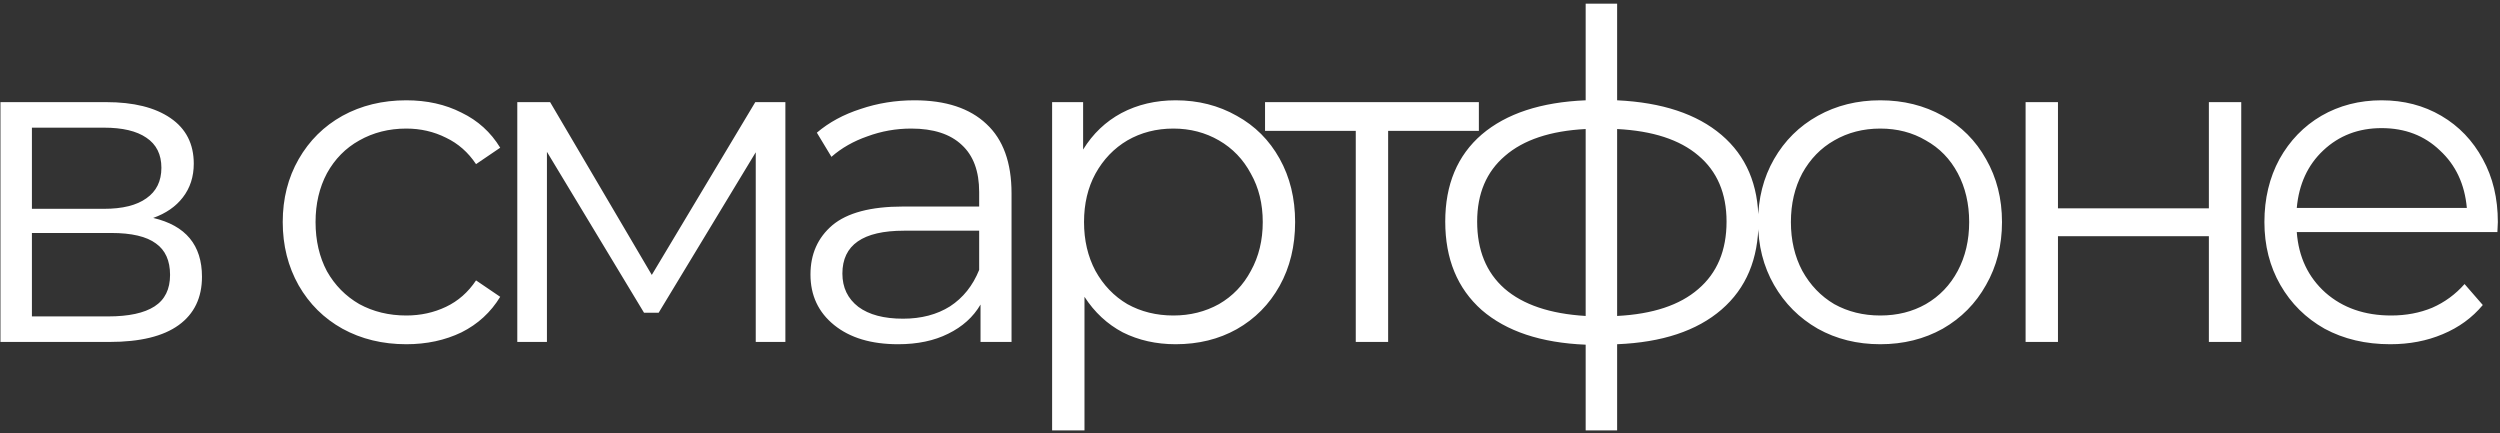 <?xml version="1.0" encoding="UTF-8"?> <svg xmlns="http://www.w3.org/2000/svg" width="329" height="57" viewBox="0 0 329 57" fill="none"><rect x="0" y="0" width="329" height="57" fill="#333333" stroke="none"/> <path d="M20.16 28.68C24.44 29.68 26.58 32.26 26.58 36.42C26.58 39.18 25.56 41.3 23.52 42.78C21.48 44.26 18.44 45 14.4 45H0.06V13.44H13.98C17.58 13.44 20.4 14.14 22.44 15.54C24.48 16.94 25.5 18.94 25.5 21.54C25.5 23.26 25.02 24.74 24.06 25.98C23.14 27.18 21.84 28.08 20.16 28.68ZM4.2 27.48H13.68C16.12 27.48 17.98 27.02 19.26 26.1C20.58 25.18 21.24 23.84 21.24 22.08C21.24 20.32 20.58 19 19.26 18.12C17.98 17.24 16.12 16.8 13.68 16.8H4.2V27.48ZM14.22 41.64C16.94 41.64 18.98 41.2 20.34 40.32C21.7 39.44 22.38 38.06 22.38 36.18C22.38 34.3 21.76 32.92 20.52 32.04C19.28 31.12 17.32 30.66 14.64 30.66H4.2V41.64H14.22ZM53.467 45.3C50.347 45.3 47.547 44.62 45.067 43.26C42.627 41.9 40.707 40 39.307 37.56C37.907 35.08 37.207 32.3 37.207 29.22C37.207 26.14 37.907 23.38 39.307 20.94C40.707 18.5 42.627 16.6 45.067 15.24C47.547 13.88 50.347 13.2 53.467 13.2C56.187 13.2 58.607 13.74 60.727 14.82C62.887 15.86 64.587 17.4 65.827 19.44L62.647 21.6C61.607 20.04 60.287 18.88 58.687 18.12C57.087 17.32 55.347 16.92 53.467 16.92C51.187 16.92 49.127 17.44 47.287 18.48C45.487 19.48 44.067 20.92 43.027 22.8C42.027 24.68 41.527 26.82 41.527 29.22C41.527 31.66 42.027 33.82 43.027 35.7C44.067 37.54 45.487 38.98 47.287 40.02C49.127 41.02 51.187 41.52 53.467 41.52C55.347 41.52 57.087 41.14 58.687 40.38C60.287 39.62 61.607 38.46 62.647 36.9L65.827 39.06C64.587 41.1 62.887 42.66 60.727 43.74C58.567 44.78 56.147 45.3 53.467 45.3ZM103.356 13.44V45H99.456V20.04L86.676 41.16H84.756L71.976 19.98V45H68.076V13.44H72.396L85.776 36.18L99.396 13.44H103.356ZM120.338 13.2C124.458 13.2 127.618 14.24 129.818 16.32C132.018 18.36 133.118 21.4 133.118 25.44V45H129.038V40.08C128.078 41.72 126.658 43 124.778 43.92C122.938 44.84 120.738 45.3 118.178 45.3C114.658 45.3 111.858 44.46 109.778 42.78C107.698 41.1 106.658 38.88 106.658 36.12C106.658 33.44 107.618 31.28 109.538 29.64C111.498 28 114.598 27.18 118.838 27.18H128.858V25.26C128.858 22.54 128.098 20.48 126.578 19.08C125.058 17.64 122.838 16.92 119.918 16.92C117.918 16.92 115.998 17.26 114.158 17.94C112.318 18.58 110.738 19.48 109.418 20.64L107.498 17.46C109.098 16.1 111.018 15.06 113.258 14.34C115.498 13.58 117.858 13.2 120.338 13.2ZM118.838 41.94C121.238 41.94 123.298 41.4 125.018 40.32C126.738 39.2 128.018 37.6 128.858 35.52V30.36H118.958C113.558 30.36 110.858 32.24 110.858 36C110.858 37.84 111.558 39.3 112.958 40.38C114.358 41.42 116.318 41.94 118.838 41.94ZM154.718 13.2C157.678 13.2 160.358 13.88 162.758 15.24C165.158 16.56 167.038 18.44 168.398 20.88C169.758 23.32 170.438 26.1 170.438 29.22C170.438 32.38 169.758 35.18 168.398 37.62C167.038 40.06 165.158 41.96 162.758 43.32C160.398 44.64 157.718 45.3 154.718 45.3C152.158 45.3 149.838 44.78 147.758 43.74C145.718 42.66 144.038 41.1 142.718 39.06V56.64H138.458V13.44H142.538V19.68C143.818 17.6 145.498 16 147.578 14.88C149.698 13.76 152.078 13.2 154.718 13.2ZM154.418 41.52C156.618 41.52 158.618 41.02 160.418 40.02C162.218 38.98 163.618 37.52 164.618 35.64C165.658 33.76 166.178 31.62 166.178 29.22C166.178 26.82 165.658 24.7 164.618 22.86C163.618 20.98 162.218 19.52 160.418 18.48C158.618 17.44 156.618 16.92 154.418 16.92C152.178 16.92 150.158 17.44 148.358 18.48C146.598 19.52 145.198 20.98 144.158 22.86C143.158 24.7 142.658 26.82 142.658 29.22C142.658 31.62 143.158 33.76 144.158 35.64C145.198 37.52 146.598 38.98 148.358 40.02C150.158 41.02 152.178 41.52 154.418 41.52ZM194.619 17.22H182.679V45H178.419V17.22H166.479V13.44H194.619V17.22ZM231.414 29.16C231.414 34.08 229.794 37.94 226.554 40.74C223.314 43.54 218.734 45.06 212.814 45.3V56.64H208.674V45.36C202.794 45.12 198.234 43.6 194.994 40.8C191.794 37.96 190.194 34.08 190.194 29.16C190.194 24.28 191.794 20.46 194.994 17.7C198.234 14.94 202.794 13.44 208.674 13.2V0.48H212.814V13.2C218.734 13.48 223.314 15 226.554 17.76C229.794 20.52 231.414 24.32 231.414 29.16ZM194.394 29.16C194.394 32.92 195.594 35.86 197.994 37.98C200.434 40.1 203.994 41.3 208.674 41.58V16.98C204.034 17.22 200.494 18.4 198.054 20.52C195.614 22.6 194.394 25.48 194.394 29.16ZM212.814 41.58C217.494 41.34 221.054 40.16 223.494 38.04C225.974 35.92 227.214 32.96 227.214 29.16C227.214 25.44 225.974 22.54 223.494 20.46C221.054 18.38 217.494 17.22 212.814 16.98V41.58ZM247.443 45.3C244.403 45.3 241.663 44.62 239.223 43.26C236.783 41.86 234.863 39.94 233.463 37.5C232.063 35.06 231.363 32.3 231.363 29.22C231.363 26.14 232.063 23.38 233.463 20.94C234.863 18.5 236.783 16.6 239.223 15.24C241.663 13.88 244.403 13.2 247.443 13.2C250.483 13.2 253.223 13.88 255.663 15.24C258.103 16.6 260.003 18.5 261.363 20.94C262.763 23.38 263.463 26.14 263.463 29.22C263.463 32.3 262.763 35.06 261.363 37.5C260.003 39.94 258.103 41.86 255.663 43.26C253.223 44.62 250.483 45.3 247.443 45.3ZM247.443 41.52C249.683 41.52 251.683 41.02 253.443 40.02C255.243 38.98 256.643 37.52 257.643 35.64C258.643 33.76 259.143 31.62 259.143 29.22C259.143 26.82 258.643 24.68 257.643 22.8C256.643 20.92 255.243 19.48 253.443 18.48C251.683 17.44 249.683 16.92 247.443 16.92C245.203 16.92 243.183 17.44 241.383 18.48C239.623 19.48 238.223 20.92 237.183 22.8C236.183 24.68 235.683 26.82 235.683 29.22C235.683 31.62 236.183 33.76 237.183 35.64C238.223 37.52 239.623 38.98 241.383 40.02C243.183 41.02 245.203 41.52 247.443 41.52ZM266.568 13.44H270.828V27.42H290.688V13.44H294.948V45H290.688V31.08H270.828V45H266.568V13.44ZM328.656 30.54H302.256C302.496 33.82 303.756 36.48 306.036 38.52C308.316 40.52 311.196 41.52 314.676 41.52C316.636 41.52 318.436 41.18 320.076 40.5C321.716 39.78 323.136 38.74 324.336 37.38L326.736 40.14C325.336 41.82 323.576 43.1 321.456 43.98C319.376 44.86 317.076 45.3 314.556 45.3C311.316 45.3 308.436 44.62 305.916 43.26C303.436 41.86 301.496 39.94 300.096 37.5C298.696 35.06 297.996 32.3 297.996 29.22C297.996 26.14 298.656 23.38 299.976 20.94C301.336 18.5 303.176 16.6 305.496 15.24C307.856 13.88 310.496 13.2 313.416 13.2C316.336 13.2 318.956 13.88 321.276 15.24C323.596 16.6 325.416 18.5 326.736 20.94C328.056 23.34 328.716 26.1 328.716 29.22L328.656 30.54ZM313.416 16.86C310.376 16.86 307.816 17.84 305.736 19.8C303.696 21.72 302.536 24.24 302.256 27.36H324.636C324.356 24.24 323.176 21.72 321.096 19.8C319.056 17.84 316.496 16.86 313.416 16.86Z" fill="white"></path> </svg> 
